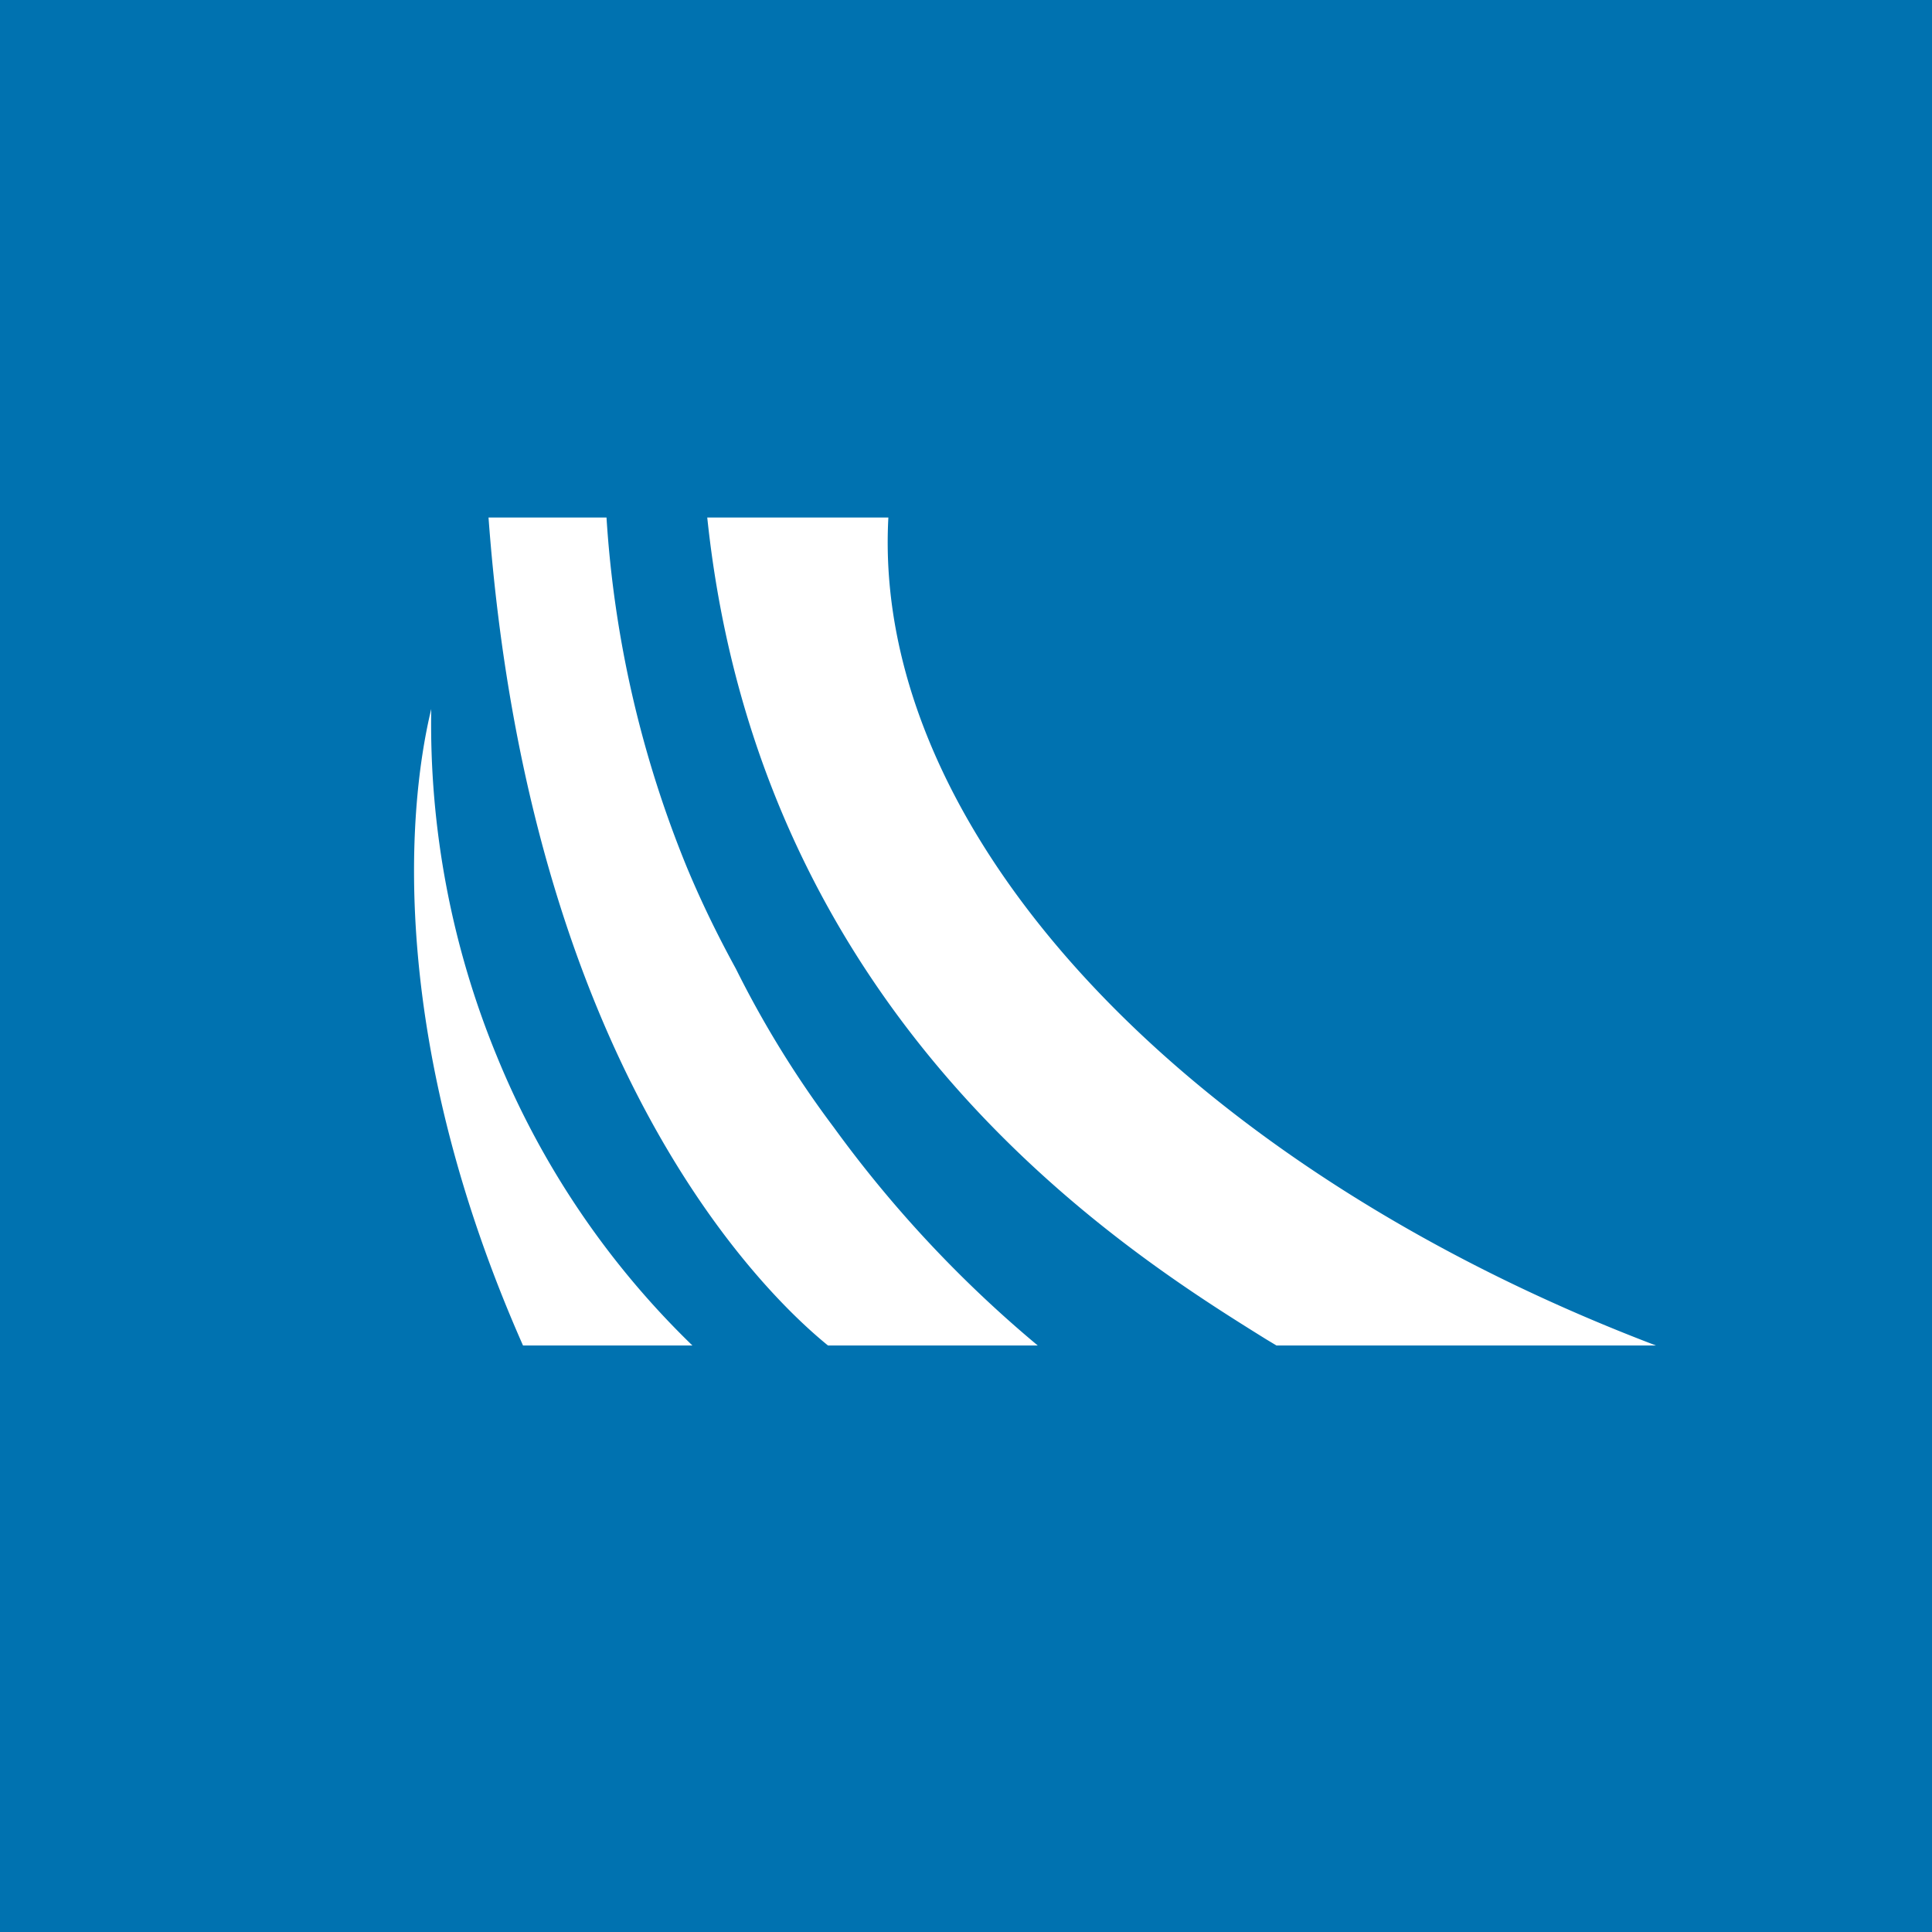 <svg xmlns="http://www.w3.org/2000/svg" width="56" height="56"><path fill="#0072B0" d="M0 0h56v56H0z"/><path fill="#fff" d="M24.17 32.68a29.6 29.6 0 0 1-2.84-4.6c-.52-.95-1-1.93-1.42-2.94A32 32 0 0 1 17.58 15h-3.42c1.17 15.85 7.92 22.44 9.84 24h6.08a35 35 0 0 1-5.91-6.32M25.75 15H20.5c1.54 14.7 12.2 21.33 16.2 23.82l.3.18h11c-13.67-5.2-22.75-14.9-22.25-24M15.16 39c-3.83-8.66-3.41-15.34-2.66-18.45-.06 3.45.59 6.88 1.9 10.06A24.6 24.6 0 0 0 20.07 39h-4.92Z"/></svg>